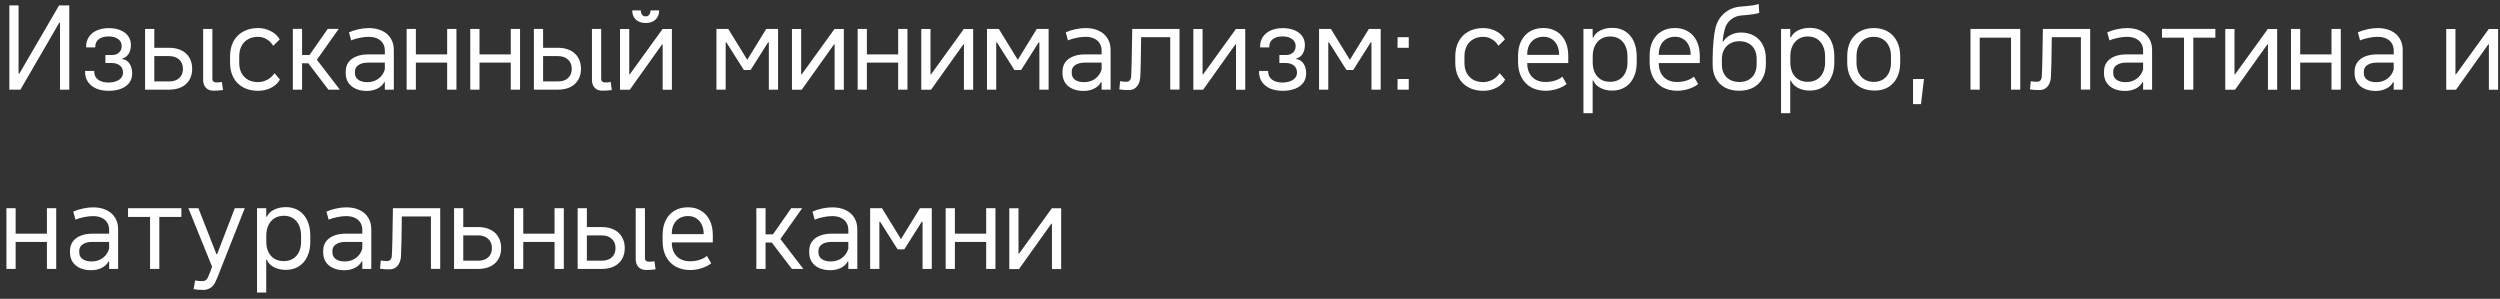 <?xml version="1.0" encoding="UTF-8"?> <svg xmlns="http://www.w3.org/2000/svg" width="251" height="30" viewBox="0 0 251 30" fill="none"><rect x="0" y="0" width="251" height="30" fill="#333333" stroke="none"/> <path d="M1.863 0.545V7.389H2.332L1.342 8.42L5.93 0.545H6.955V9H6.023V2.279H5.678L6.41 1.488L2.051 9H0.938V0.545H1.863ZM11.232 5.525C11.533 5.525 11.771 5.443 11.947 5.279C12.127 5.115 12.217 4.896 12.217 4.623C12.217 4.326 12.098 4.092 11.859 3.92C11.625 3.744 11.307 3.656 10.904 3.656C10.498 3.656 10.174 3.746 9.932 3.926C9.693 4.105 9.572 4.348 9.568 4.652L9.562 4.758H8.648V4.658C8.652 4.287 8.748 3.965 8.936 3.691C9.123 3.414 9.387 3.201 9.727 3.053C10.07 2.9 10.469 2.824 10.922 2.824C11.371 2.824 11.762 2.895 12.094 3.035C12.43 3.172 12.688 3.367 12.867 3.621C13.051 3.875 13.143 4.174 13.143 4.518C13.143 4.873 13.065 5.172 12.908 5.414C12.756 5.656 12.547 5.809 12.281 5.871V5.93C12.586 5.969 12.826 6.119 13.002 6.381C13.182 6.643 13.271 6.979 13.271 7.389C13.271 7.736 13.176 8.041 12.984 8.303C12.793 8.564 12.52 8.766 12.164 8.906C11.809 9.047 11.395 9.117 10.922 9.117C10.441 9.117 10.021 9.041 9.662 8.889C9.307 8.732 9.031 8.512 8.836 8.227C8.641 7.941 8.543 7.607 8.543 7.225V7.125H9.463V7.225C9.467 7.549 9.596 7.807 9.85 7.998C10.104 8.189 10.443 8.285 10.869 8.285C11.166 8.285 11.426 8.244 11.648 8.162C11.875 8.08 12.049 7.965 12.17 7.816C12.291 7.664 12.352 7.486 12.352 7.283C12.352 6.99 12.25 6.758 12.047 6.586C11.844 6.414 11.572 6.328 11.232 6.328H10.582V5.525H11.232ZM21.322 2.906V7.934C21.322 8.031 21.354 8.111 21.416 8.174C21.479 8.236 21.562 8.27 21.668 8.273C21.848 8.285 22.051 8.27 22.277 8.227L22.389 9.041C22.068 9.084 21.75 9.105 21.434 9.105C21.113 9.105 20.859 9.008 20.672 8.812C20.488 8.613 20.396 8.346 20.396 8.01V2.906H21.322ZM15.492 2.906V9H14.566V2.906H15.492ZM16.998 4.799C17.463 4.799 17.869 4.885 18.217 5.057C18.564 5.229 18.83 5.473 19.014 5.789C19.201 6.105 19.295 6.479 19.295 6.908C19.295 7.334 19.201 7.705 19.014 8.021C18.83 8.334 18.564 8.576 18.217 8.748C17.869 8.916 17.463 9 16.998 9H15.041V8.174H16.998C17.42 8.174 17.754 8.061 18 7.834C18.246 7.607 18.369 7.299 18.369 6.908C18.369 6.514 18.242 6.203 17.988 5.977C17.738 5.746 17.398 5.631 16.969 5.631H15.041V4.799H16.998ZM23.098 5.66C23.098 5.086 23.211 4.586 23.438 4.16C23.668 3.73 23.994 3.4 24.416 3.17C24.842 2.936 25.34 2.818 25.91 2.818C26.375 2.818 26.803 2.922 27.193 3.129C27.588 3.332 27.885 3.607 28.084 3.955L27.428 4.6C27.271 4.322 27.055 4.104 26.777 3.943C26.504 3.779 26.215 3.697 25.91 3.697C25.527 3.697 25.193 3.777 24.908 3.938C24.623 4.098 24.402 4.326 24.246 4.623C24.094 4.92 24.018 5.268 24.018 5.666V6.305C24.018 6.699 24.094 7.043 24.246 7.336C24.402 7.625 24.623 7.85 24.908 8.01C25.193 8.166 25.527 8.244 25.91 8.244C26.234 8.244 26.545 8.164 26.842 8.004C27.143 7.84 27.383 7.621 27.562 7.348L28.107 7.992C27.916 8.336 27.621 8.609 27.223 8.812C26.828 9.016 26.391 9.117 25.91 9.117C25.34 9.117 24.842 9.002 24.416 8.771C23.994 8.541 23.668 8.215 23.438 7.793C23.211 7.367 23.098 6.871 23.098 6.305V5.66ZM30.188 5.525H31.072L32.906 2.9H34.008L31.564 6.352H30.188V5.525ZM29.402 2.9H30.328V9H29.402V2.9ZM30.902 6.287L31.594 5.707L34.119 9H32.971L30.902 6.287ZM36.832 9.129C36.402 9.129 36.027 9.057 35.707 8.912C35.391 8.768 35.145 8.562 34.969 8.297C34.797 8.027 34.711 7.713 34.711 7.354V7.172C34.711 6.824 34.801 6.521 34.98 6.264C35.164 6.006 35.424 5.809 35.76 5.672C36.1 5.531 36.498 5.461 36.955 5.461H38.766V6.287H36.955C36.553 6.287 36.232 6.367 35.994 6.527C35.756 6.688 35.637 6.902 35.637 7.172V7.354C35.637 7.627 35.748 7.846 35.971 8.01C36.197 8.17 36.5 8.25 36.879 8.25C37.305 8.25 37.676 8.135 37.992 7.904C38.312 7.67 38.527 7.355 38.637 6.961V5.068C38.637 4.791 38.57 4.549 38.438 4.342C38.309 4.135 38.123 3.977 37.881 3.867C37.639 3.754 37.355 3.697 37.031 3.697C36.746 3.697 36.443 3.73 36.123 3.797C35.803 3.859 35.514 3.945 35.256 4.055L35.039 3.246C35.32 3.117 35.641 3.014 36 2.936C36.363 2.857 36.707 2.818 37.031 2.818C37.539 2.818 37.98 2.908 38.355 3.088C38.734 3.264 39.025 3.518 39.228 3.85C39.435 4.178 39.539 4.564 39.539 5.01V9H38.637V8.25H38.572C38.435 8.52 38.209 8.734 37.893 8.895C37.58 9.051 37.227 9.129 36.832 9.129ZM41.754 2.906V5.461H44.895V2.906H45.826V9H44.895V6.287H41.754V9H40.828V2.906H41.754ZM48.141 2.906V5.461H51.281V2.906H52.213V9H51.281V6.287H48.141V9H47.215V2.906H48.141ZM60.357 2.906V7.934C60.357 8.031 60.389 8.111 60.451 8.174C60.514 8.236 60.598 8.27 60.703 8.273C60.883 8.285 61.086 8.27 61.312 8.227L61.424 9.041C61.103 9.084 60.785 9.105 60.469 9.105C60.148 9.105 59.895 9.008 59.707 8.812C59.523 8.613 59.432 8.346 59.432 8.01V2.906H60.357ZM54.527 2.906V9H53.602V2.906H54.527ZM56.033 4.799C56.498 4.799 56.904 4.885 57.252 5.057C57.6 5.229 57.865 5.473 58.049 5.789C58.236 6.105 58.33 6.479 58.33 6.908C58.33 7.334 58.236 7.705 58.049 8.021C57.865 8.334 57.6 8.576 57.252 8.748C56.904 8.916 56.498 9 56.033 9H54.076V8.174H56.033C56.455 8.174 56.789 8.061 57.035 7.834C57.281 7.607 57.404 7.299 57.404 6.908C57.404 6.514 57.277 6.203 57.023 5.977C56.773 5.746 56.434 5.631 56.004 5.631H54.076V4.799H56.033ZM63.176 2.912V7.471H63.51L62.795 8.068L66.522 2.912H67.459V9.012H66.533V4.453H66.275L66.773 4.037L63.228 9.012H62.25V2.912H63.176ZM64.828 2.309C64.41 2.309 64.08 2.195 63.838 1.969C63.596 1.742 63.475 1.434 63.475 1.043H64.336C64.34 1.227 64.385 1.373 64.471 1.482C64.561 1.592 64.68 1.646 64.828 1.646C64.973 1.646 65.088 1.592 65.174 1.482C65.264 1.373 65.311 1.227 65.314 1.043H66.176C66.176 1.434 66.055 1.742 65.812 1.969C65.57 2.195 65.242 2.309 64.828 2.309ZM73.119 2.906L75.012 5.988H75.035L76.928 2.906H78.117V9H77.191V4.26H76.975L77.502 3.645L75.357 7.031H74.684L72.533 3.633L73.043 4.26H72.856V9H71.93V2.906H73.119ZM80.438 2.912V7.471H80.772L80.057 8.068L83.783 2.912H84.721V9.012H83.795V4.453H83.537L84.035 4.037L80.49 9.012H79.512V2.912H80.438ZM87.035 2.906V5.461H90.176V2.906H91.107V9H90.176V6.287H87.035V9H86.109V2.906H87.035ZM93.422 2.912V7.471H93.756L93.041 8.068L96.768 2.912H97.705V9.012H96.779V4.453H96.522L97.019 4.037L93.475 9.012H92.496V2.912H93.422ZM100.283 2.906L102.176 5.988H102.199L104.092 2.906H105.281V9H104.355V4.26H104.139L104.666 3.645L102.521 7.031H101.848L99.697 3.633L100.207 4.26H100.02V9H99.094V2.906H100.283ZM108.797 9.129C108.367 9.129 107.992 9.057 107.672 8.912C107.355 8.768 107.109 8.562 106.934 8.297C106.762 8.027 106.676 7.713 106.676 7.354V7.172C106.676 6.824 106.766 6.521 106.945 6.264C107.129 6.006 107.389 5.809 107.725 5.672C108.064 5.531 108.463 5.461 108.92 5.461H110.73V6.287H108.92C108.518 6.287 108.197 6.367 107.959 6.527C107.721 6.688 107.602 6.902 107.602 7.172V7.354C107.602 7.627 107.713 7.846 107.936 8.01C108.162 8.17 108.465 8.25 108.844 8.25C109.27 8.25 109.641 8.135 109.957 7.904C110.277 7.67 110.492 7.355 110.602 6.961V5.068C110.602 4.791 110.535 4.549 110.402 4.342C110.273 4.135 110.088 3.977 109.846 3.867C109.604 3.754 109.32 3.697 108.996 3.697C108.711 3.697 108.408 3.73 108.088 3.797C107.768 3.859 107.479 3.945 107.221 4.055L107.004 3.246C107.285 3.117 107.605 3.014 107.965 2.936C108.328 2.857 108.672 2.818 108.996 2.818C109.504 2.818 109.945 2.908 110.32 3.088C110.699 3.264 110.99 3.518 111.193 3.85C111.4 4.178 111.504 4.564 111.504 5.01V9H110.602V8.25H110.537C110.4 8.52 110.174 8.734 109.857 8.895C109.545 9.051 109.191 9.129 108.797 9.129ZM118.424 8.994H117.492V3.732H114.568C114.564 4.682 114.553 5.523 114.533 6.258C114.518 6.988 114.5 7.496 114.48 7.781C114.449 8.164 114.334 8.469 114.135 8.695C113.936 8.922 113.682 9.037 113.373 9.041C113.068 9.053 112.738 9.031 112.383 8.977L112.459 8.15C112.627 8.189 112.844 8.209 113.109 8.209C113.234 8.205 113.336 8.164 113.414 8.086C113.496 8.004 113.545 7.895 113.561 7.758C113.6 7.316 113.639 5.699 113.678 2.906H118.424V8.994ZM120.738 2.912V7.471H121.072L120.357 8.068L124.084 2.912H125.021V9.012H124.096V4.453H123.838L124.336 4.037L120.791 9.012H119.812V2.912H120.738ZM129.1 5.525C129.4 5.525 129.639 5.443 129.814 5.279C129.994 5.115 130.084 4.896 130.084 4.623C130.084 4.326 129.965 4.092 129.727 3.92C129.492 3.744 129.174 3.656 128.771 3.656C128.365 3.656 128.041 3.746 127.799 3.926C127.561 4.105 127.439 4.348 127.436 4.652L127.43 4.758H126.516V4.658C126.52 4.287 126.615 3.965 126.803 3.691C126.99 3.414 127.254 3.201 127.594 3.053C127.938 2.9 128.336 2.824 128.789 2.824C129.238 2.824 129.629 2.895 129.961 3.035C130.297 3.172 130.555 3.367 130.734 3.621C130.918 3.875 131.01 4.174 131.01 4.518C131.01 4.873 130.932 5.172 130.775 5.414C130.623 5.656 130.414 5.809 130.148 5.871V5.93C130.453 5.969 130.693 6.119 130.869 6.381C131.049 6.643 131.139 6.979 131.139 7.389C131.139 7.736 131.043 8.041 130.852 8.303C130.66 8.564 130.387 8.766 130.031 8.906C129.676 9.047 129.262 9.117 128.789 9.117C128.309 9.117 127.889 9.041 127.529 8.889C127.174 8.732 126.898 8.512 126.703 8.227C126.508 7.941 126.41 7.607 126.41 7.225V7.125H127.33V7.225C127.334 7.549 127.463 7.807 127.717 7.998C127.971 8.189 128.311 8.285 128.736 8.285C129.033 8.285 129.293 8.244 129.516 8.162C129.742 8.08 129.916 7.965 130.037 7.816C130.158 7.664 130.219 7.486 130.219 7.283C130.219 6.99 130.117 6.758 129.914 6.586C129.711 6.414 129.439 6.328 129.1 6.328H128.449V5.525H129.1ZM133.623 2.906L135.516 5.988H135.539L137.432 2.906H138.621V9H137.695V4.26H137.479L138.006 3.645L135.861 7.031H135.188L133.037 3.633L133.547 4.26H133.359V9H132.434V2.906H133.623ZM141.439 7.934V9H140.309L140.32 7.934H141.439ZM141.439 3.738V4.799H140.309L140.32 3.738H141.439ZM146.109 5.66C146.109 5.086 146.223 4.586 146.449 4.16C146.68 3.73 147.006 3.4 147.428 3.17C147.854 2.936 148.352 2.818 148.922 2.818C149.387 2.818 149.814 2.922 150.205 3.129C150.6 3.332 150.896 3.607 151.096 3.955L150.439 4.6C150.283 4.322 150.066 4.104 149.789 3.943C149.516 3.779 149.227 3.697 148.922 3.697C148.539 3.697 148.205 3.777 147.92 3.938C147.635 4.098 147.414 4.326 147.258 4.623C147.105 4.92 147.029 5.268 147.029 5.666V6.305C147.029 6.699 147.105 7.043 147.258 7.336C147.414 7.625 147.635 7.85 147.92 8.01C148.205 8.166 148.539 8.244 148.922 8.244C149.246 8.244 149.557 8.164 149.854 8.004C150.154 7.84 150.395 7.621 150.574 7.348L151.119 7.992C150.928 8.336 150.633 8.609 150.234 8.812C149.84 9.016 149.402 9.117 148.922 9.117C148.352 9.117 147.854 9.002 147.428 8.771C147.006 8.541 146.68 8.215 146.449 7.793C146.223 7.367 146.109 6.871 146.109 6.305V5.66ZM157.037 5.508L156.539 6.17V5.525C156.539 5.154 156.475 4.832 156.346 4.559C156.217 4.281 156.033 4.068 155.795 3.92C155.561 3.768 155.285 3.691 154.969 3.691C154.641 3.691 154.354 3.764 154.107 3.908C153.861 4.053 153.67 4.258 153.533 4.523C153.4 4.789 153.334 5.1 153.334 5.455V6.357C153.334 6.736 153.408 7.068 153.557 7.354C153.705 7.635 153.916 7.852 154.189 8.004C154.467 8.156 154.791 8.232 155.162 8.232C155.49 8.232 155.809 8.186 156.117 8.092C156.426 7.994 156.674 7.861 156.861 7.693L157.289 8.438C157.031 8.645 156.711 8.809 156.328 8.93C155.949 9.051 155.566 9.111 155.18 9.111C154.621 9.111 154.133 8.994 153.715 8.76C153.301 8.525 152.98 8.191 152.754 7.758C152.527 7.324 152.414 6.816 152.414 6.234V5.59C152.414 5.027 152.518 4.537 152.725 4.119C152.932 3.701 153.227 3.379 153.609 3.152C153.992 2.926 154.441 2.812 154.957 2.812C155.461 2.812 155.9 2.928 156.275 3.158C156.654 3.385 156.945 3.709 157.148 4.131C157.352 4.549 157.453 5.041 157.453 5.607V6.334H153.24V5.508H157.037ZM164.326 6.27C164.326 6.84 164.225 7.338 164.021 7.764C163.822 8.189 163.537 8.518 163.166 8.748C162.799 8.979 162.367 9.094 161.871 9.094C161.41 9.094 161.008 9.002 160.664 8.818C160.32 8.635 160.088 8.389 159.967 8.08H159.902V11.367H158.977V2.906H159.902V3.756H159.973C160.098 3.463 160.332 3.23 160.676 3.059C161.02 2.883 161.422 2.795 161.883 2.795C162.375 2.795 162.805 2.912 163.172 3.146C163.543 3.381 163.828 3.715 164.027 4.148C164.227 4.582 164.326 5.09 164.326 5.672V6.27ZM159.908 6.258C159.908 6.656 159.979 7.004 160.119 7.301C160.264 7.594 160.467 7.82 160.729 7.98C160.994 8.137 161.305 8.215 161.66 8.215C162.012 8.215 162.318 8.137 162.58 7.98C162.842 7.82 163.043 7.594 163.184 7.301C163.328 7.004 163.4 6.658 163.4 6.264V5.672C163.4 5.266 163.33 4.912 163.189 4.611C163.049 4.307 162.848 4.072 162.586 3.908C162.324 3.744 162.02 3.662 161.672 3.662C161.316 3.662 161.006 3.744 160.74 3.908C160.475 4.072 160.27 4.305 160.125 4.605C159.98 4.906 159.908 5.26 159.908 5.666V6.258ZM170.244 5.508L169.746 6.17V5.525C169.746 5.154 169.682 4.832 169.553 4.559C169.424 4.281 169.24 4.068 169.002 3.92C168.768 3.768 168.492 3.691 168.176 3.691C167.848 3.691 167.561 3.764 167.314 3.908C167.068 4.053 166.877 4.258 166.74 4.523C166.607 4.789 166.541 5.1 166.541 5.455V6.357C166.541 6.736 166.615 7.068 166.764 7.354C166.912 7.635 167.123 7.852 167.396 8.004C167.674 8.156 167.998 8.232 168.369 8.232C168.697 8.232 169.016 8.186 169.324 8.092C169.633 7.994 169.881 7.861 170.068 7.693L170.496 8.438C170.238 8.645 169.918 8.809 169.535 8.93C169.156 9.051 168.773 9.111 168.387 9.111C167.828 9.111 167.34 8.994 166.922 8.76C166.508 8.525 166.188 8.191 165.961 7.758C165.734 7.324 165.621 6.816 165.621 6.234V5.59C165.621 5.027 165.725 4.537 165.932 4.119C166.139 3.701 166.434 3.379 166.816 3.152C167.199 2.926 167.648 2.812 168.164 2.812C168.668 2.812 169.107 2.928 169.482 3.158C169.861 3.385 170.152 3.709 170.355 4.131C170.559 4.549 170.66 5.041 170.66 5.607V6.334H166.447V5.508H170.244ZM174.615 9.111C174.068 9.111 173.592 9.004 173.186 8.789C172.783 8.57 172.475 8.26 172.26 7.857C172.045 7.455 171.941 6.984 171.949 6.445V5.883C171.953 5.254 171.982 4.658 172.037 4.096C172.092 3.533 172.158 3.098 172.236 2.789C172.338 2.387 172.508 2.031 172.746 1.723C172.988 1.41 173.281 1.162 173.625 0.979C173.973 0.795 174.35 0.689 174.756 0.662C175.205 0.631 175.592 0.592 175.916 0.545C176.244 0.498 176.463 0.449 176.572 0.398L176.631 1.289C176.525 1.336 176.314 1.383 175.998 1.43C175.686 1.477 175.314 1.516 174.885 1.547C174.459 1.574 174.092 1.713 173.783 1.963C173.475 2.213 173.27 2.535 173.168 2.93C173.105 3.168 173.055 3.4 173.016 3.627C172.98 3.85 172.959 4.033 172.951 4.178L173.004 4.184C173.176 3.902 173.422 3.68 173.742 3.516C174.062 3.348 174.408 3.264 174.779 3.264C175.287 3.264 175.73 3.371 176.109 3.586C176.488 3.801 176.779 4.105 176.982 4.5C177.189 4.895 177.293 5.357 177.293 5.889V6.451C177.293 6.99 177.184 7.461 176.965 7.863C176.746 8.262 176.436 8.57 176.033 8.789C175.631 9.004 175.158 9.111 174.615 9.111ZM172.875 6.445C172.871 6.809 172.939 7.125 173.08 7.395C173.225 7.664 173.43 7.871 173.695 8.016C173.965 8.16 174.281 8.232 174.645 8.232C174.992 8.232 175.295 8.16 175.553 8.016C175.814 7.871 176.016 7.666 176.156 7.4C176.297 7.131 176.367 6.814 176.367 6.451V5.889C176.367 5.537 176.297 5.229 176.156 4.963C176.016 4.697 175.814 4.494 175.553 4.354C175.295 4.209 174.992 4.137 174.645 4.137C174.297 4.137 173.99 4.209 173.725 4.354C173.463 4.494 173.258 4.697 173.109 4.963C172.961 5.225 172.883 5.531 172.875 5.883V6.445ZM184.166 6.27C184.166 6.84 184.064 7.338 183.861 7.764C183.662 8.189 183.377 8.518 183.006 8.748C182.639 8.979 182.207 9.094 181.711 9.094C181.25 9.094 180.848 9.002 180.504 8.818C180.16 8.635 179.928 8.389 179.807 8.08H179.742V11.367H178.816V2.906H179.742V3.756H179.812C179.938 3.463 180.172 3.23 180.516 3.059C180.859 2.883 181.262 2.795 181.723 2.795C182.215 2.795 182.645 2.912 183.012 3.146C183.383 3.381 183.668 3.715 183.867 4.148C184.066 4.582 184.166 5.09 184.166 5.672V6.27ZM179.748 6.258C179.748 6.656 179.818 7.004 179.959 7.301C180.104 7.594 180.307 7.82 180.568 7.98C180.834 8.137 181.145 8.215 181.5 8.215C181.852 8.215 182.158 8.137 182.42 7.98C182.682 7.82 182.883 7.594 183.023 7.301C183.168 7.004 183.24 6.658 183.24 6.264V5.672C183.24 5.266 183.17 4.912 183.029 4.611C182.889 4.307 182.688 4.072 182.426 3.908C182.164 3.744 181.859 3.662 181.512 3.662C181.156 3.662 180.846 3.744 180.58 3.908C180.314 4.072 180.109 4.305 179.965 4.605C179.82 4.906 179.748 5.26 179.748 5.666V6.258ZM188.227 9.094C187.668 9.094 187.18 8.98 186.762 8.754C186.348 8.523 186.027 8.197 185.801 7.775C185.574 7.35 185.461 6.852 185.461 6.281V5.648C185.461 5.078 185.568 4.58 185.783 4.154C186.002 3.725 186.312 3.395 186.715 3.164C187.117 2.934 187.59 2.818 188.133 2.818C188.668 2.818 189.135 2.934 189.533 3.164C189.932 3.395 190.238 3.725 190.453 4.154C190.672 4.58 190.781 5.078 190.781 5.648V6.281C190.781 6.852 190.676 7.35 190.465 7.775C190.258 8.197 189.961 8.523 189.574 8.754C189.191 8.98 188.742 9.094 188.227 9.094ZM188.133 8.221C188.48 8.221 188.783 8.143 189.041 7.986C189.303 7.826 189.504 7.6 189.645 7.307C189.785 7.014 189.855 6.672 189.855 6.281V5.648C189.855 5.254 189.783 4.91 189.639 4.617C189.498 4.324 189.297 4.098 189.035 3.938C188.773 3.777 188.469 3.697 188.121 3.697C187.77 3.697 187.463 3.777 187.201 3.938C186.943 4.098 186.744 4.324 186.604 4.617C186.463 4.91 186.393 5.254 186.393 5.648V6.281C186.393 6.672 186.463 7.014 186.604 7.307C186.748 7.6 186.951 7.826 187.213 7.986C187.475 8.143 187.781 8.221 188.133 8.221ZM193.166 7.934L192.867 10.453H192.07V7.934H193.166ZM202.834 2.906V9H201.908V3.785H198.762V9H197.836V2.906H202.834ZM209.854 8.994H208.922V3.732H205.998C205.994 4.682 205.982 5.523 205.963 6.258C205.947 6.988 205.93 7.496 205.91 7.781C205.879 8.164 205.764 8.469 205.564 8.695C205.365 8.922 205.111 9.037 204.803 9.041C204.498 9.053 204.168 9.031 203.812 8.977L203.889 8.15C204.057 8.189 204.273 8.209 204.539 8.209C204.664 8.205 204.766 8.164 204.844 8.086C204.926 8.004 204.975 7.895 204.99 7.758C205.029 7.316 205.068 5.699 205.107 2.906H209.854V8.994ZM213.363 9.129C212.934 9.129 212.559 9.057 212.238 8.912C211.922 8.768 211.676 8.562 211.5 8.297C211.328 8.027 211.242 7.713 211.242 7.354V7.172C211.242 6.824 211.332 6.521 211.512 6.264C211.695 6.006 211.955 5.809 212.291 5.672C212.631 5.531 213.029 5.461 213.486 5.461H215.297V6.287H213.486C213.084 6.287 212.764 6.367 212.525 6.527C212.287 6.688 212.168 6.902 212.168 7.172V7.354C212.168 7.627 212.279 7.846 212.502 8.01C212.729 8.17 213.031 8.25 213.41 8.25C213.836 8.25 214.207 8.135 214.523 7.904C214.844 7.67 215.059 7.355 215.168 6.961V5.068C215.168 4.791 215.102 4.549 214.969 4.342C214.84 4.135 214.654 3.977 214.412 3.867C214.17 3.754 213.887 3.697 213.562 3.697C213.277 3.697 212.975 3.73 212.654 3.797C212.334 3.859 212.045 3.945 211.787 4.055L211.57 3.246C211.852 3.117 212.172 3.014 212.531 2.936C212.895 2.857 213.238 2.818 213.562 2.818C214.07 2.818 214.512 2.908 214.887 3.088C215.266 3.264 215.557 3.518 215.76 3.85C215.967 4.178 216.07 4.564 216.07 5.01V9H215.168V8.25H215.104C214.967 8.52 214.74 8.734 214.424 8.895C214.111 9.051 213.758 9.129 213.363 9.129ZM222.422 2.9V3.779H220.207V9H219.275V3.779H217.066V2.9H222.422ZM224.344 2.912V7.471H224.678L223.963 8.068L227.689 2.912H228.627V9.012H227.701V4.453H227.443L227.941 4.037L224.396 9.012H223.418V2.912H224.344ZM230.941 2.906V5.461H234.082V2.906H235.014V9H234.082V6.287H230.941V9H230.016V2.906H230.941ZM238.523 9.129C238.094 9.129 237.719 9.057 237.398 8.912C237.082 8.768 236.836 8.562 236.66 8.297C236.488 8.027 236.402 7.713 236.402 7.354V7.172C236.402 6.824 236.492 6.521 236.672 6.264C236.855 6.006 237.115 5.809 237.451 5.672C237.791 5.531 238.189 5.461 238.646 5.461H240.457V6.287H238.646C238.244 6.287 237.924 6.367 237.686 6.527C237.447 6.688 237.328 6.902 237.328 7.172V7.354C237.328 7.627 237.439 7.846 237.662 8.01C237.889 8.17 238.191 8.25 238.57 8.25C238.996 8.25 239.367 8.135 239.684 7.904C240.004 7.67 240.219 7.355 240.328 6.961V5.068C240.328 4.791 240.262 4.549 240.129 4.342C240 4.135 239.814 3.977 239.572 3.867C239.33 3.754 239.047 3.697 238.723 3.697C238.438 3.697 238.135 3.73 237.814 3.797C237.494 3.859 237.205 3.945 236.947 4.055L236.73 3.246C237.012 3.117 237.332 3.014 237.691 2.936C238.055 2.857 238.398 2.818 238.723 2.818C239.23 2.818 239.672 2.908 240.047 3.088C240.426 3.264 240.717 3.518 240.92 3.85C241.127 4.178 241.23 4.564 241.23 5.01V9H240.328V8.25H240.264C240.127 8.52 239.9 8.734 239.584 8.895C239.271 9.051 238.918 9.129 238.523 9.129ZM246.527 2.912V7.471H246.861L246.146 8.068L249.873 2.912H250.811V9.012H249.885V4.453H249.627L250.125 4.037L246.58 9.012H245.602V2.912H246.527ZM1.57 20.906V23.461H4.711V20.906H5.643V27H4.711V24.287H1.57V27H0.645V20.906H1.57ZM9.152 27.129C8.723 27.129 8.348 27.057 8.027 26.912C7.711 26.768 7.465 26.562 7.289 26.297C7.117 26.027 7.031 25.713 7.031 25.354V25.172C7.031 24.824 7.121 24.521 7.301 24.264C7.484 24.006 7.744 23.809 8.08 23.672C8.42 23.531 8.818 23.461 9.275 23.461H11.086V24.287H9.275C8.873 24.287 8.553 24.367 8.314 24.527C8.076 24.688 7.957 24.902 7.957 25.172V25.354C7.957 25.627 8.068 25.846 8.291 26.01C8.518 26.17 8.82 26.25 9.199 26.25C9.625 26.25 9.996 26.135 10.312 25.904C10.633 25.67 10.848 25.355 10.957 24.961V23.068C10.957 22.791 10.891 22.549 10.758 22.342C10.629 22.135 10.443 21.977 10.201 21.867C9.959 21.754 9.676 21.697 9.352 21.697C9.066 21.697 8.764 21.73 8.443 21.797C8.123 21.859 7.834 21.945 7.576 22.055L7.359 21.246C7.641 21.117 7.961 21.014 8.32 20.936C8.684 20.857 9.027 20.818 9.352 20.818C9.859 20.818 10.301 20.908 10.676 21.088C11.055 21.264 11.346 21.518 11.549 21.85C11.756 22.178 11.859 22.564 11.859 23.01V27H10.957V26.25H10.893C10.756 26.52 10.529 26.734 10.213 26.895C9.9 27.051 9.547 27.129 9.152 27.129ZM18.211 20.9V21.779H15.996V27H15.065V21.779H12.855V20.9H18.211ZM19.922 20.906L21.732 25.523H21.797L23.572 20.906H24.574L22.178 26.965C21.92 27.66 21.707 28.164 21.539 28.477C21.426 28.672 21.268 28.826 21.064 28.939C20.865 29.053 20.65 29.109 20.42 29.109C20.018 29.109 19.689 29.082 19.436 29.027L19.594 28.16C19.824 28.203 20.076 28.225 20.35 28.225C20.463 28.225 20.566 28.191 20.66 28.125C20.754 28.062 20.822 27.979 20.865 27.873C21.08 27.381 21.223 27.016 21.293 26.777L18.914 20.906H19.922ZM31.154 24.27C31.154 24.84 31.053 25.338 30.85 25.764C30.65 26.189 30.365 26.518 29.994 26.748C29.627 26.979 29.195 27.094 28.699 27.094C28.238 27.094 27.836 27.002 27.492 26.818C27.148 26.635 26.916 26.389 26.795 26.08H26.73V29.367H25.805V20.906H26.73V21.756H26.801C26.926 21.463 27.16 21.23 27.504 21.059C27.848 20.883 28.25 20.795 28.711 20.795C29.203 20.795 29.633 20.912 30 21.146C30.371 21.381 30.656 21.715 30.855 22.148C31.055 22.582 31.154 23.09 31.154 23.672V24.27ZM26.736 24.258C26.736 24.656 26.807 25.004 26.947 25.301C27.092 25.594 27.295 25.82 27.557 25.98C27.822 26.137 28.133 26.215 28.488 26.215C28.84 26.215 29.146 26.137 29.408 25.98C29.67 25.82 29.871 25.594 30.012 25.301C30.156 25.004 30.229 24.658 30.229 24.264V23.672C30.229 23.266 30.158 22.912 30.018 22.611C29.877 22.307 29.676 22.072 29.414 21.908C29.152 21.744 28.848 21.662 28.5 21.662C28.145 21.662 27.834 21.744 27.568 21.908C27.303 22.072 27.098 22.305 26.953 22.605C26.809 22.906 26.736 23.26 26.736 23.666V24.258ZM34.57 27.129C34.141 27.129 33.766 27.057 33.445 26.912C33.129 26.768 32.883 26.562 32.707 26.297C32.535 26.027 32.449 25.713 32.449 25.354V25.172C32.449 24.824 32.539 24.521 32.719 24.264C32.902 24.006 33.162 23.809 33.498 23.672C33.838 23.531 34.236 23.461 34.693 23.461H36.504V24.287H34.693C34.291 24.287 33.971 24.367 33.732 24.527C33.494 24.688 33.375 24.902 33.375 25.172V25.354C33.375 25.627 33.486 25.846 33.709 26.01C33.935 26.17 34.238 26.25 34.617 26.25C35.043 26.25 35.414 26.135 35.73 25.904C36.051 25.67 36.266 25.355 36.375 24.961V23.068C36.375 22.791 36.309 22.549 36.176 22.342C36.047 22.135 35.861 21.977 35.619 21.867C35.377 21.754 35.094 21.697 34.77 21.697C34.484 21.697 34.182 21.73 33.861 21.797C33.541 21.859 33.252 21.945 32.994 22.055L32.777 21.246C33.059 21.117 33.379 21.014 33.738 20.936C34.102 20.857 34.445 20.818 34.77 20.818C35.277 20.818 35.719 20.908 36.094 21.088C36.473 21.264 36.764 21.518 36.967 21.85C37.174 22.178 37.277 22.564 37.277 23.01V27H36.375V26.25H36.31C36.174 26.52 35.947 26.734 35.631 26.895C35.318 27.051 34.965 27.129 34.57 27.129ZM44.197 26.994H43.266V21.732H40.342C40.338 22.682 40.326 23.523 40.307 24.258C40.291 24.988 40.273 25.496 40.254 25.781C40.223 26.164 40.107 26.469 39.908 26.695C39.709 26.922 39.455 27.037 39.147 27.041C38.842 27.053 38.512 27.031 38.156 26.977L38.232 26.15C38.4 26.189 38.617 26.209 38.883 26.209C39.008 26.205 39.109 26.164 39.188 26.086C39.27 26.004 39.318 25.895 39.334 25.758C39.373 25.316 39.412 23.699 39.451 20.906H44.197V26.994ZM46.512 20.906V27H45.586V20.906H46.512ZM48.018 22.799C48.482 22.799 48.889 22.885 49.236 23.057C49.584 23.229 49.85 23.473 50.033 23.789C50.221 24.105 50.315 24.479 50.315 24.908C50.315 25.334 50.221 25.705 50.033 26.021C49.85 26.334 49.584 26.576 49.236 26.748C48.889 26.916 48.482 27 48.018 27H46.06V26.174H48.018C48.44 26.174 48.773 26.061 49.02 25.834C49.266 25.607 49.389 25.299 49.389 24.908C49.389 24.514 49.262 24.203 49.008 23.977C48.758 23.746 48.418 23.631 47.988 23.631H46.06V22.799H48.018ZM52.535 20.906V23.461H55.676V20.906H56.607V27H55.676V24.287H52.535V27H51.609V20.906H52.535ZM64.752 20.906V25.934C64.752 26.031 64.783 26.111 64.846 26.174C64.908 26.236 64.992 26.27 65.098 26.273C65.277 26.285 65.481 26.27 65.707 26.227L65.818 27.041C65.498 27.084 65.18 27.105 64.863 27.105C64.543 27.105 64.289 27.008 64.102 26.812C63.918 26.613 63.826 26.346 63.826 26.01V20.906H64.752ZM58.922 20.906V27H57.996V20.906H58.922ZM60.428 22.799C60.893 22.799 61.299 22.885 61.647 23.057C61.994 23.229 62.26 23.473 62.443 23.789C62.631 24.105 62.725 24.479 62.725 24.908C62.725 25.334 62.631 25.705 62.443 26.021C62.26 26.334 61.994 26.576 61.647 26.748C61.299 26.916 60.893 27 60.428 27H58.471V26.174H60.428C60.85 26.174 61.184 26.061 61.43 25.834C61.676 25.607 61.799 25.299 61.799 24.908C61.799 24.514 61.672 24.203 61.418 23.977C61.168 23.746 60.828 23.631 60.398 23.631H58.471V22.799H60.428ZM71.15 23.508L70.652 24.17V23.525C70.652 23.154 70.588 22.832 70.459 22.559C70.33 22.281 70.147 22.068 69.908 21.92C69.674 21.768 69.398 21.691 69.082 21.691C68.754 21.691 68.467 21.764 68.221 21.908C67.975 22.053 67.783 22.258 67.647 22.523C67.514 22.789 67.447 23.1 67.447 23.455V24.357C67.447 24.736 67.522 25.068 67.67 25.354C67.818 25.635 68.029 25.852 68.303 26.004C68.58 26.156 68.904 26.232 69.275 26.232C69.603 26.232 69.922 26.186 70.231 26.092C70.539 25.994 70.787 25.861 70.975 25.693L71.402 26.438C71.144 26.645 70.824 26.809 70.441 26.93C70.062 27.051 69.68 27.111 69.293 27.111C68.734 27.111 68.246 26.994 67.828 26.76C67.414 26.525 67.094 26.191 66.867 25.758C66.641 25.324 66.527 24.816 66.527 24.234V23.59C66.527 23.027 66.631 22.537 66.838 22.119C67.045 21.701 67.34 21.379 67.723 21.152C68.106 20.926 68.555 20.812 69.07 20.812C69.574 20.812 70.014 20.928 70.389 21.158C70.768 21.385 71.059 21.709 71.262 22.131C71.465 22.549 71.566 23.041 71.566 23.607V24.334H67.353V23.508H71.15ZM76.723 23.525H77.607L79.441 20.9H80.543L78.1 24.352H76.723V23.525ZM75.938 20.9H76.863V27H75.938V20.9ZM77.438 24.287L78.129 23.707L80.654 27H79.506L77.438 24.287ZM83.367 27.129C82.938 27.129 82.562 27.057 82.242 26.912C81.926 26.768 81.68 26.562 81.504 26.297C81.332 26.027 81.246 25.713 81.246 25.354V25.172C81.246 24.824 81.336 24.521 81.516 24.264C81.699 24.006 81.959 23.809 82.295 23.672C82.635 23.531 83.033 23.461 83.49 23.461H85.301V24.287H83.49C83.088 24.287 82.768 24.367 82.529 24.527C82.291 24.688 82.172 24.902 82.172 25.172V25.354C82.172 25.627 82.283 25.846 82.506 26.01C82.732 26.17 83.035 26.25 83.414 26.25C83.84 26.25 84.211 26.135 84.527 25.904C84.848 25.67 85.062 25.355 85.172 24.961V23.068C85.172 22.791 85.106 22.549 84.973 22.342C84.844 22.135 84.658 21.977 84.416 21.867C84.174 21.754 83.891 21.697 83.566 21.697C83.281 21.697 82.978 21.73 82.658 21.797C82.338 21.859 82.049 21.945 81.791 22.055L81.574 21.246C81.856 21.117 82.176 21.014 82.535 20.936C82.898 20.857 83.242 20.818 83.566 20.818C84.074 20.818 84.516 20.908 84.891 21.088C85.269 21.264 85.561 21.518 85.764 21.85C85.971 22.178 86.074 22.564 86.074 23.01V27H85.172V26.25H85.107C84.971 26.52 84.744 26.734 84.428 26.895C84.115 27.051 83.762 27.129 83.367 27.129ZM88.553 20.906L90.445 23.988H90.469L92.361 20.906H93.551V27H92.625V22.26H92.408L92.936 21.645L90.791 25.031H90.117L87.967 21.633L88.477 22.26H88.289V27H87.363V20.906H88.553ZM95.871 20.906V23.461H99.012V20.906H99.943V27H99.012V24.287H95.871V27H94.945V20.906H95.871ZM102.258 20.912V25.471H102.592L101.877 26.068L105.604 20.912H106.541V27.012H105.615V22.453H105.357L105.855 22.037L102.311 27.012H101.332V20.912H102.258Z" fill="white"></path> </svg> 
